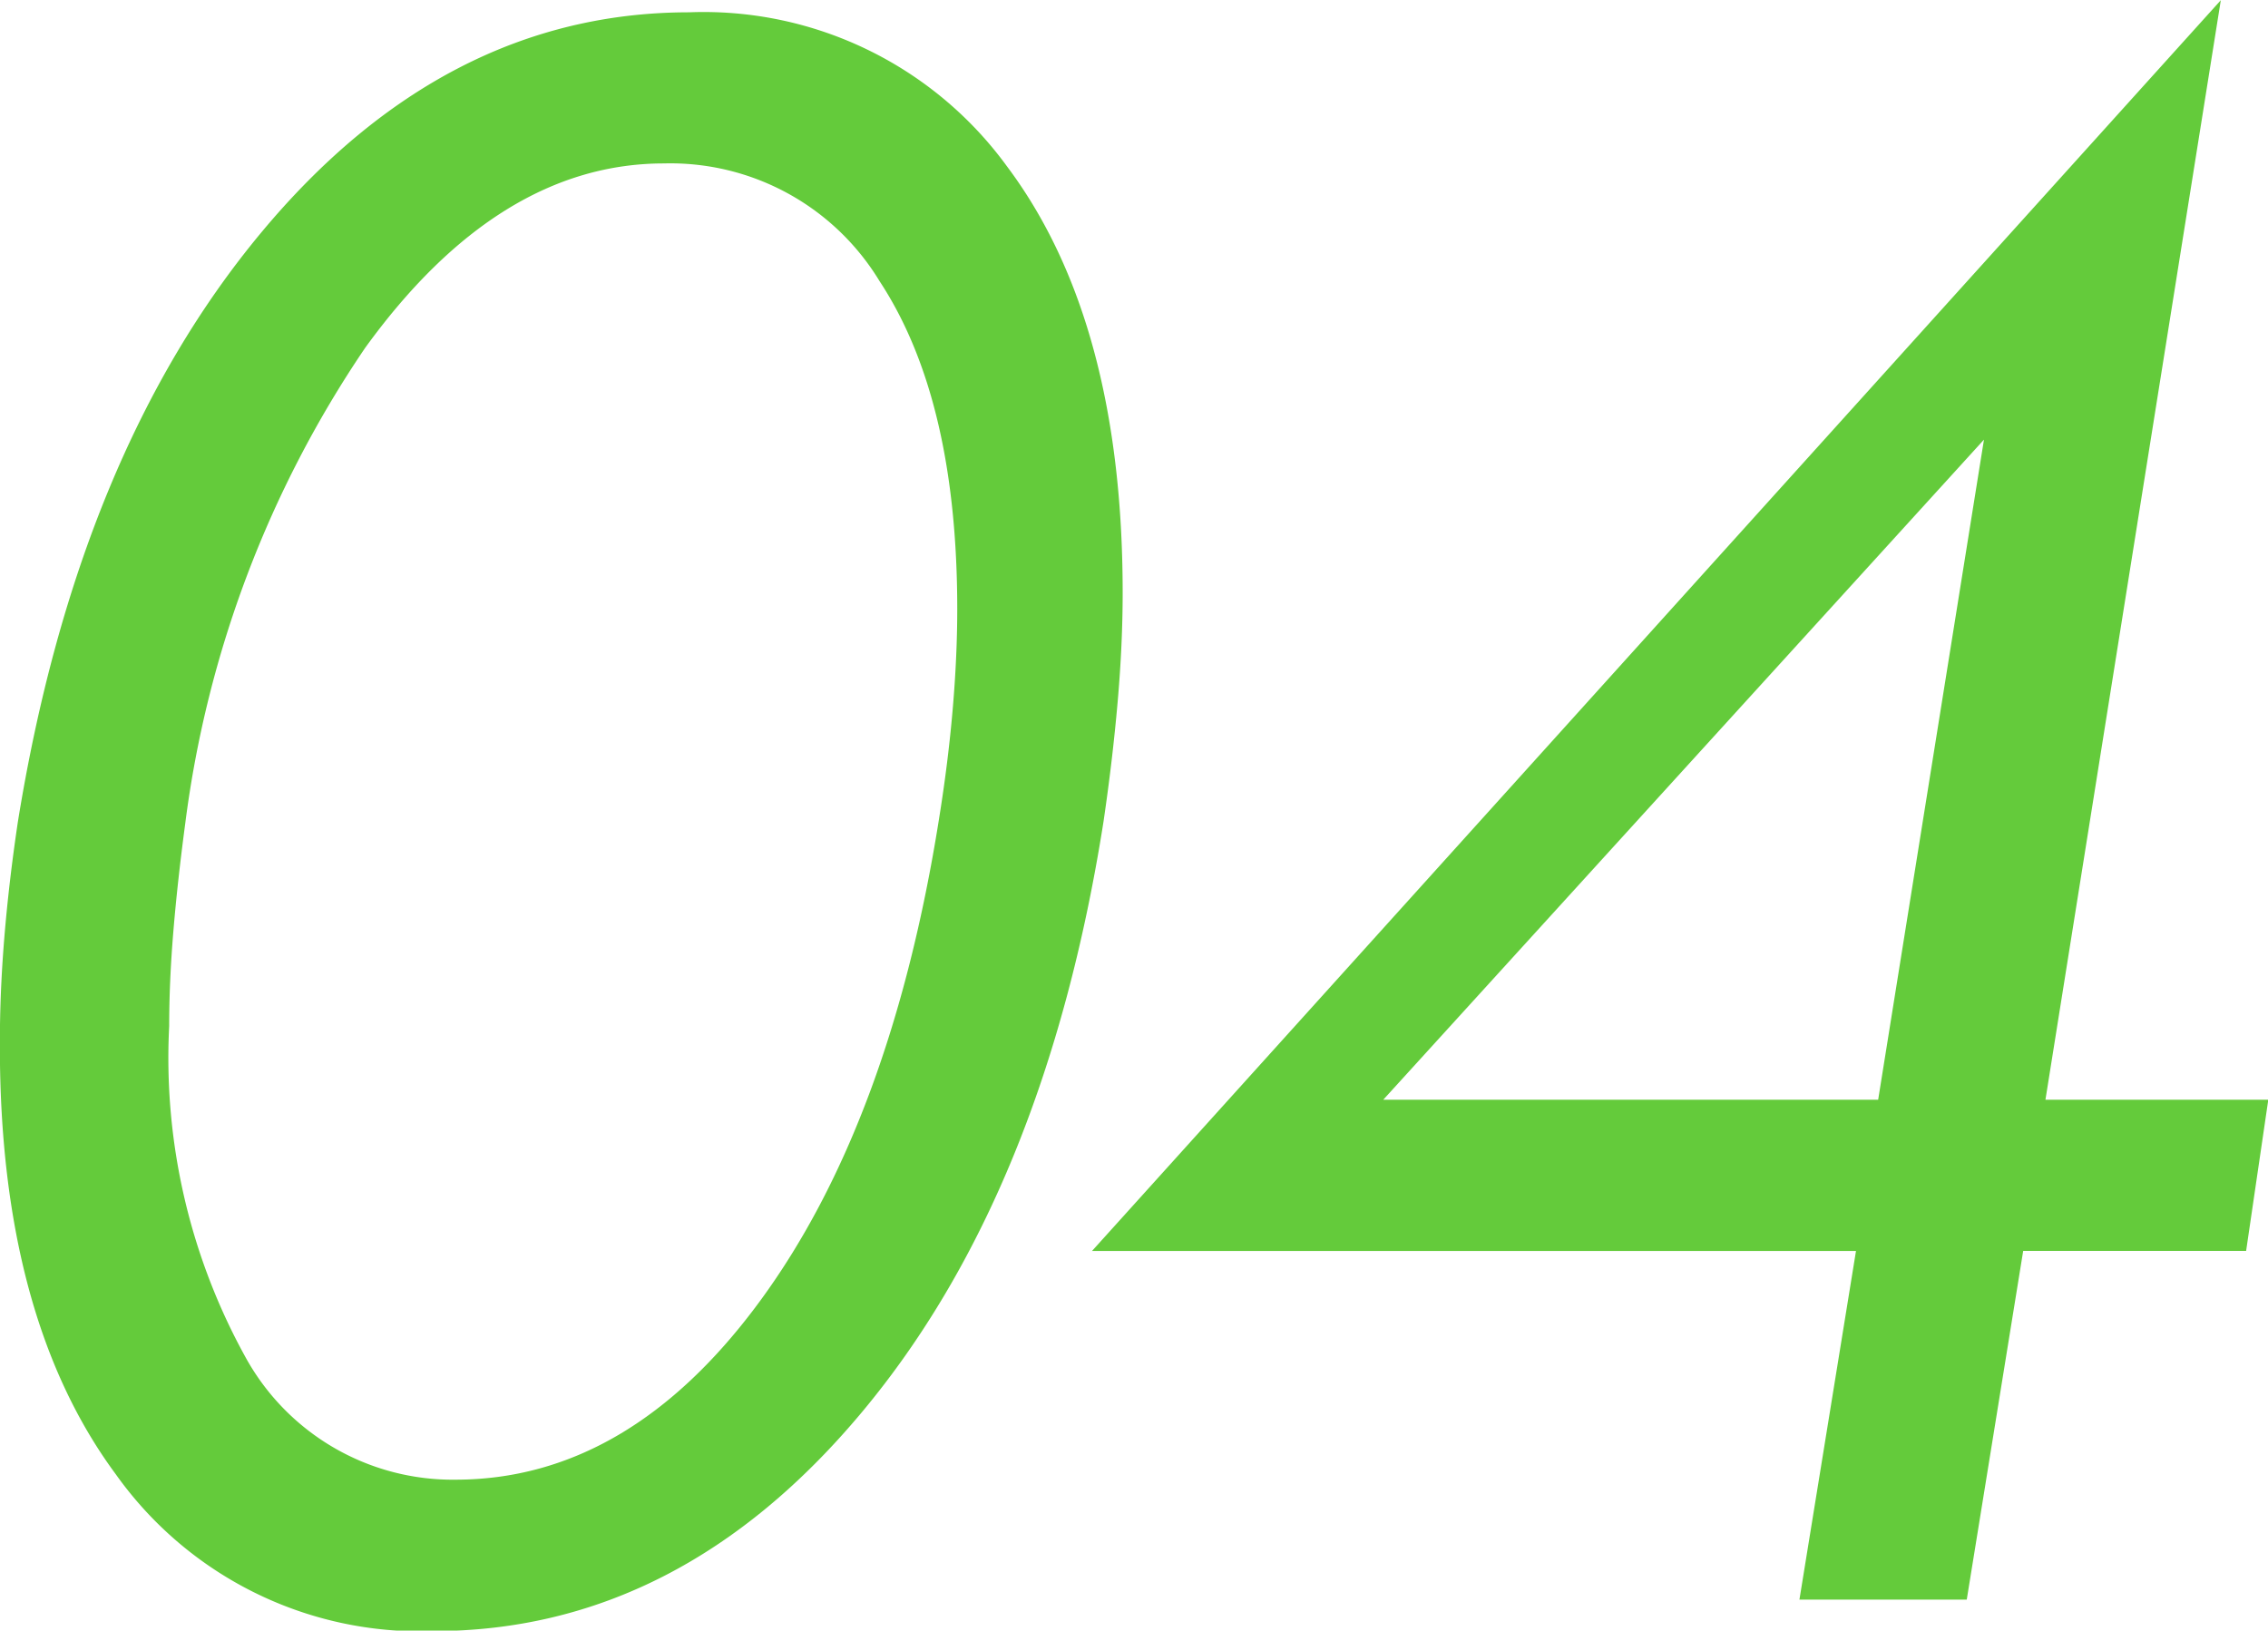 <svg xmlns="http://www.w3.org/2000/svg" width="54.937" height="39.5" viewBox="0 0 54.937 39.5">
  <defs>
    <style>
      .cls-1 {
        fill: #64cb3b;
        fill-rule: evenodd;
      }
    </style>
  </defs>
  <path id="_04" data-name="04" class="cls-1" d="M280.885,304.259q0.122-1.4.122-2.649,0-6.591-2.8-10.327a9.089,9.089,0,0,0-7.7-3.735q-5.933,0-10.376,5.347t-5.884,14.257q-0.219,1.466-.33,2.82T253.81,312.6q0,6.567,2.807,10.363a9.046,9.046,0,0,0,7.691,3.8q5.957,0,10.388-5.31t5.847-14.3Q280.762,305.664,280.885,304.259Zm-8.667,14.514q-3.174,4.321-7.373,4.322a5.726,5.726,0,0,1-5.078-2.954,15,15,0,0,1-1.856-8.033q0-1.074.1-2.282T258.3,307.2a26.482,26.482,0,0,1,4.358-11.523q3.234-4.468,7.238-4.468a5.926,5.926,0,0,1,5.225,2.856Q277,296.924,277,302q0,1.148-.11,2.429t-0.33,2.649Q275.391,314.453,272.218,318.773Zm31.141-4.882,4.248-26.636-27.343,30.3H298.77L297.4,326h4.053l1.367-8.447h5.4l0.537-3.662h-5.4Zm-4.052,0H287.319L301.87,297.9Z" transform="translate(-253.813 -287.25)"/>
</svg>
